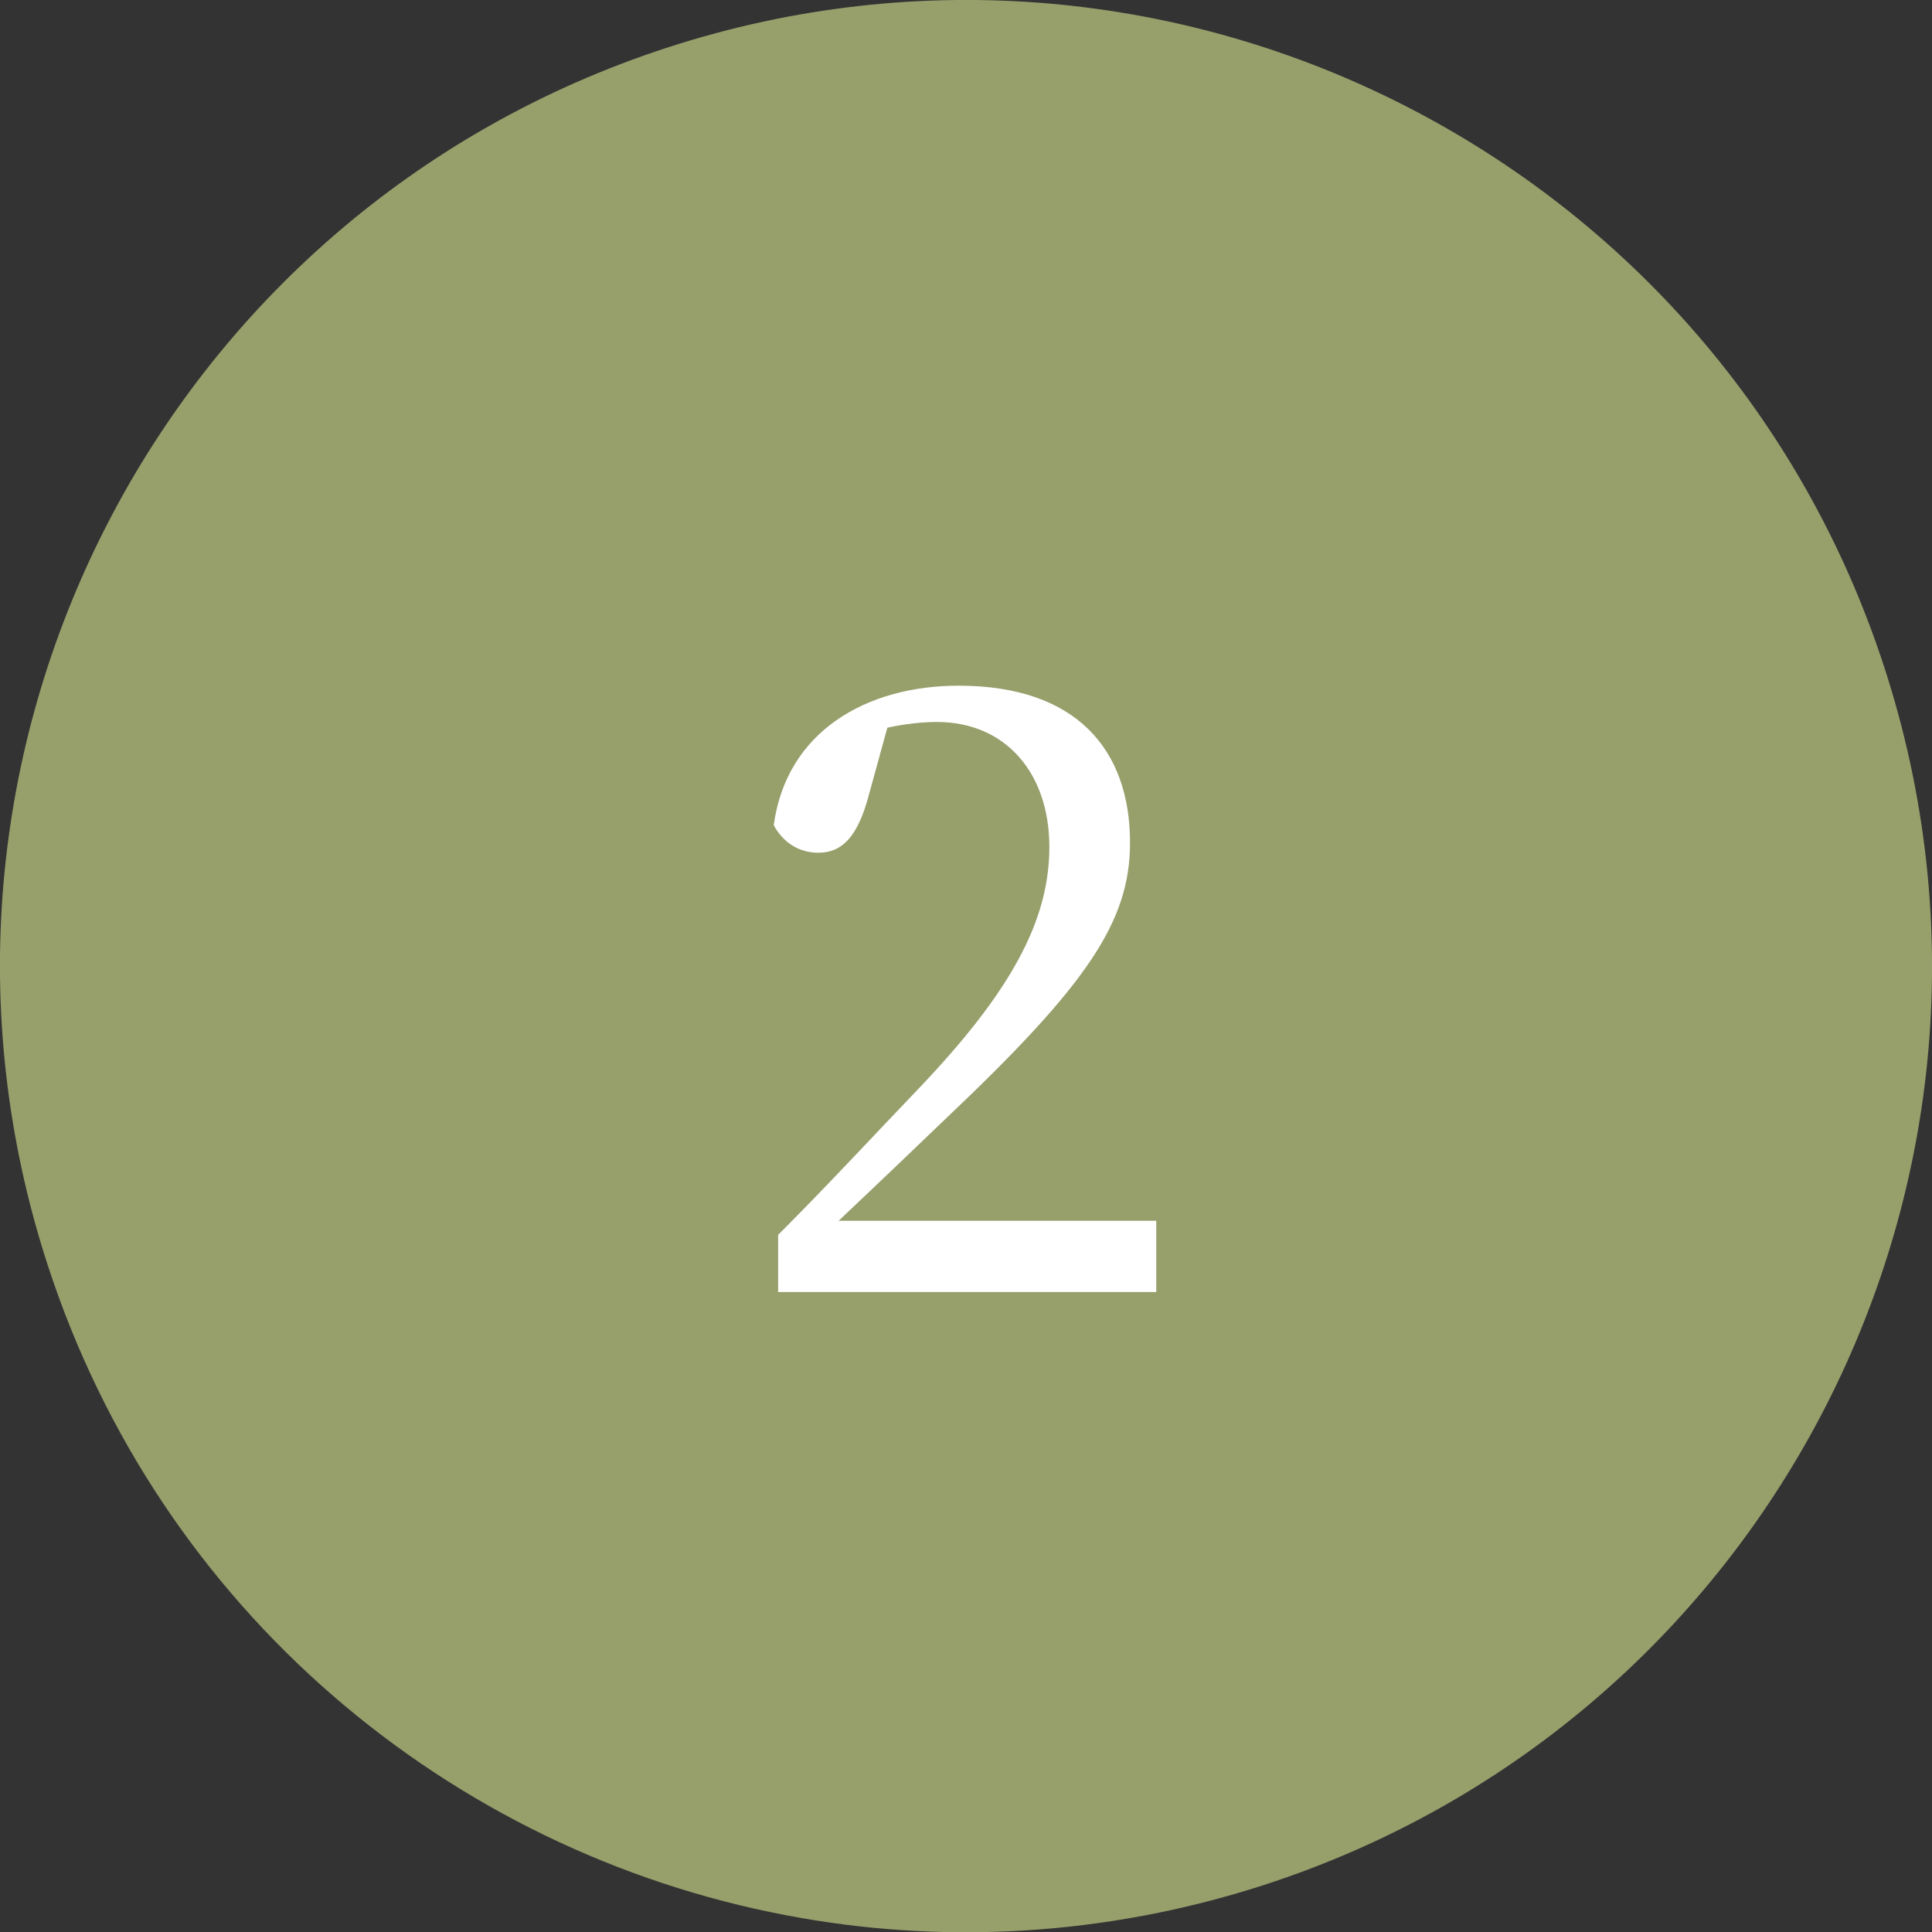 <?xml version="1.0" encoding="UTF-8"?>
<svg id="_文字" data-name="文字" xmlns="http://www.w3.org/2000/svg" viewBox="0 0 57.48 57.48">
  <rect x="0" y="0" width="57.48" height="57.48" fill="#333333" stroke="none"/>
  <defs>
    <style>
      .cls-1 {
        fill: #979f6b;
      }

      .cls-1, .cls-2 {
        stroke-width: 0px;
      }

      .cls-2 {
        fill: #fff;
      }
    </style>
  </defs>
  <path class="cls-1" d="M19.87,1.41C4.78,6.31-3.49,22.51,1.41,37.61c3.35,10.33,12,17.47,21.97,19.37,4.59.88,9.47.64,14.23-.9,15.09-4.9,23.36-21.1,18.46-36.2C51.18,4.78,34.97-3.49,19.87,1.41Z"/>
  <path class="cls-2" d="M34.4,36.32v2.12h-11.25v-1.7c1.5-1.5,2.95-3.07,4.15-4.32,2.77-2.9,3.92-5.02,3.92-7.22s-1.3-3.72-3.35-3.72c-.4,0-.92.05-1.47.17l-.55,2c-.33,1.25-.8,1.72-1.5,1.72-.58,0-1.05-.3-1.33-.82.38-2.8,2.77-4.15,5.5-4.15,3.52,0,5.1,1.92,5.1,4.67,0,2.35-1.27,4.22-5.47,8.2-.78.75-1.95,1.87-3.2,3.05h9.45Z"/>
</svg>